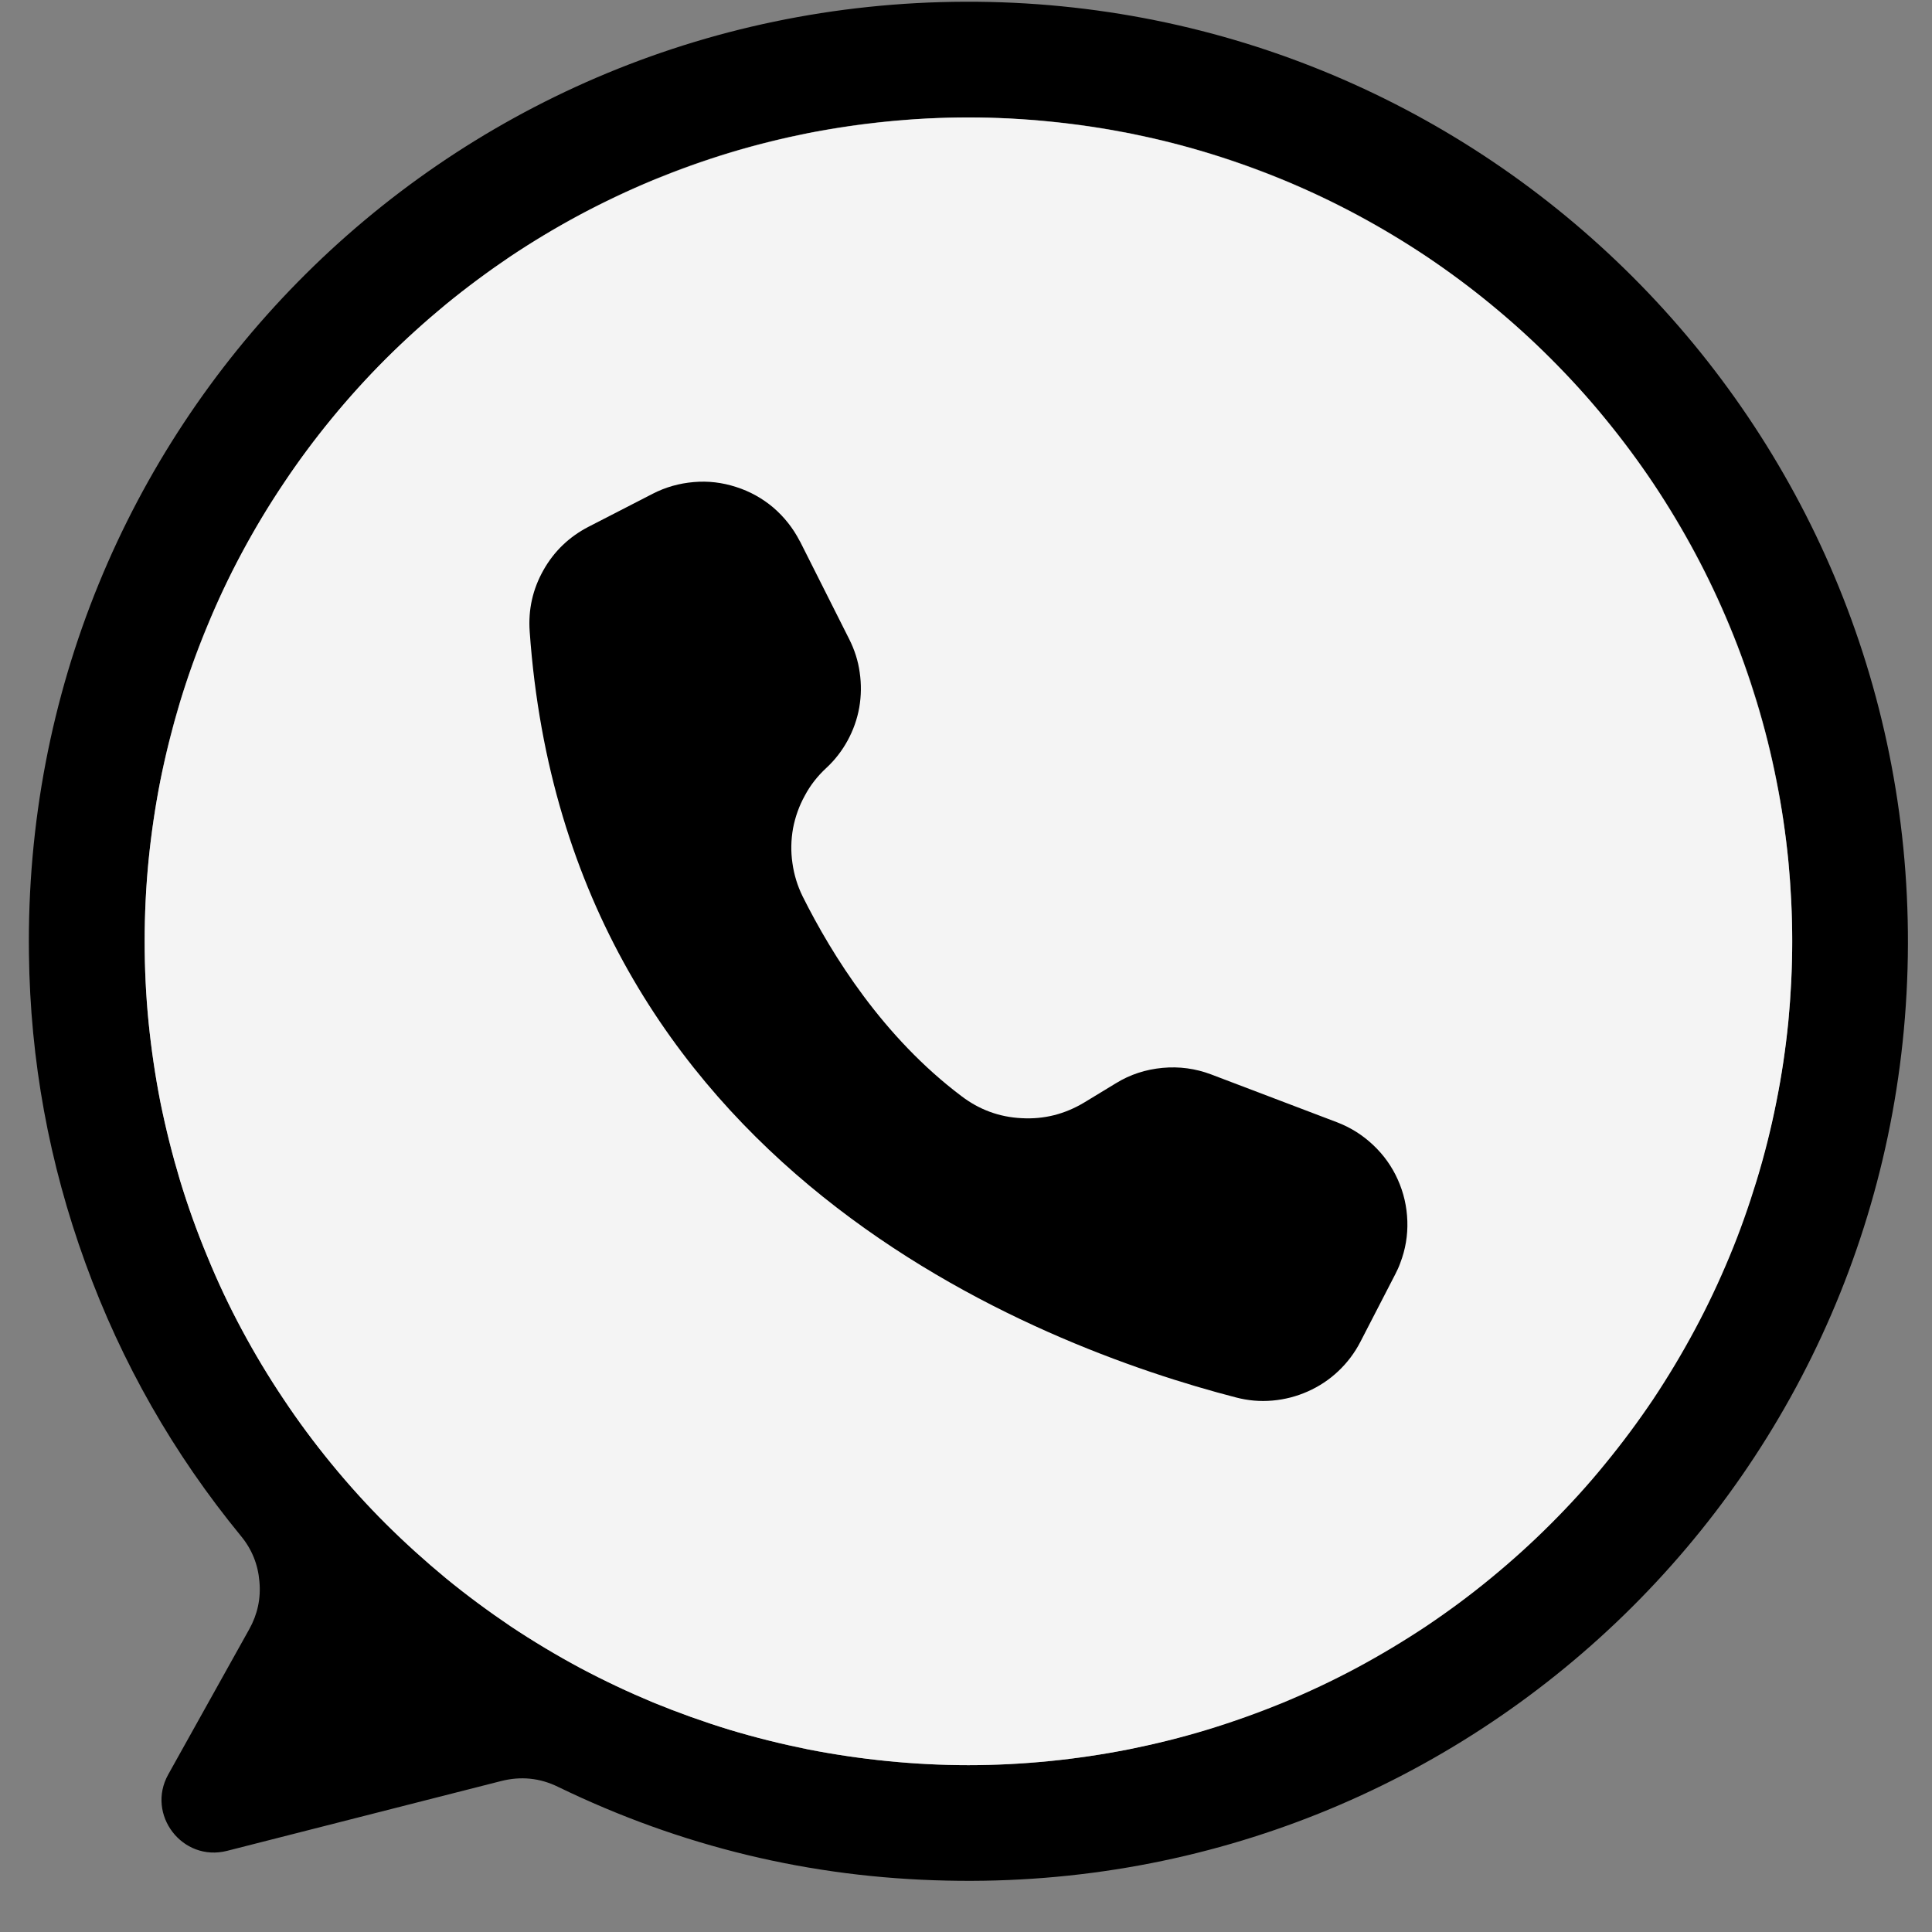 <svg version="1.2" preserveAspectRatio="xMidYMid meet" height="64" viewBox="0 0 48 48" zoomAndPan="magnify" width="64" xmlns:xlink="http://www.w3.org/1999/xlink" xmlns="http://www.w3.org/2000/svg"><rect x="0" y="0" width="48" height="48" fill="#808080" stroke="none"/><defs><clipPath id="a7c05b7607"><path d="M 0.547 0 L 47.508 0 L 47.508 47 L 0.547 47 Z M 0.547 0"></path></clipPath></defs><g id="94ca1c78c9"><g clip-path="url(#a7c05b7607)" clip-rule="nonzero"><path d="M 23.98 0.043 C 10.957 0.086 0.547 10.676 0.719 23.699 C 0.75 26.34 1.219 28.898 2.121 31.379 C 3.023 33.863 4.312 36.121 5.988 38.164 C 6.258 38.492 6.41 38.867 6.445 39.293 C 6.484 39.715 6.398 40.109 6.191 40.48 L 4.18 44.086 C 3.625 45.082 4.531 46.266 5.641 45.984 L 12.449 44.25 C 12.941 44.125 13.414 44.172 13.867 44.395 C 16.918 45.875 20.133 46.652 23.523 46.723 C 36.613 47.02 47.363 36.559 47.402 23.461 C 47.441 10.508 36.934 0 23.98 0.043 Z M 24.059 43.855 C 23.391 43.855 22.719 43.82 22.055 43.754 C 21.387 43.688 20.723 43.59 20.066 43.461 C 19.41 43.328 18.762 43.168 18.117 42.973 C 17.477 42.777 16.848 42.551 16.227 42.297 C 15.609 42.039 15.004 41.754 14.41 41.438 C 13.82 41.121 13.246 40.777 12.688 40.406 C 12.133 40.031 11.594 39.633 11.074 39.207 C 10.559 38.781 10.062 38.332 9.586 37.859 C 9.113 37.387 8.664 36.891 8.238 36.371 C 7.812 35.852 7.414 35.316 7.043 34.758 C 6.668 34.199 6.324 33.625 6.008 33.035 C 5.691 32.445 5.406 31.84 5.152 31.219 C 4.895 30.602 4.668 29.969 4.473 29.328 C 4.281 28.688 4.117 28.039 3.984 27.379 C 3.855 26.723 3.758 26.059 3.691 25.395 C 3.625 24.727 3.594 24.059 3.594 23.387 C 3.594 12.082 12.758 2.918 24.059 2.918 C 35.32 2.918 44.457 12.012 44.527 23.254 C 44.598 34.535 35.34 43.855 24.059 43.855 Z M 24.059 43.855" style="stroke:none;fill-rule:nonzero;fill:#000000;fill-opacity:1;"></path></g><path d="M 44.527 23.387 C 44.527 24.059 44.492 24.727 44.43 25.395 C 44.363 26.059 44.266 26.723 44.133 27.379 C 44.004 28.035 43.84 28.688 43.645 29.328 C 43.449 29.969 43.227 30.602 42.969 31.219 C 42.711 31.84 42.426 32.445 42.109 33.035 C 41.793 33.625 41.449 34.199 41.078 34.758 C 40.703 35.316 40.305 35.852 39.879 36.371 C 39.457 36.891 39.004 37.387 38.531 37.859 C 38.059 38.332 37.562 38.781 37.043 39.207 C 36.527 39.633 35.988 40.031 35.43 40.406 C 34.871 40.777 34.297 41.121 33.707 41.438 C 33.117 41.754 32.512 42.039 31.891 42.297 C 31.273 42.551 30.641 42.777 30 42.973 C 29.359 43.168 28.711 43.328 28.051 43.461 C 27.395 43.59 26.734 43.688 26.066 43.754 C 25.398 43.82 24.73 43.855 24.059 43.855 C 23.391 43.855 22.719 43.82 22.055 43.754 C 21.387 43.688 20.723 43.59 20.066 43.461 C 19.41 43.328 18.762 43.168 18.117 42.973 C 17.477 42.777 16.848 42.551 16.227 42.297 C 15.609 42.039 15.004 41.754 14.41 41.438 C 13.82 41.121 13.246 40.777 12.688 40.406 C 12.133 40.031 11.594 39.633 11.074 39.207 C 10.559 38.781 10.062 38.332 9.586 37.859 C 9.113 37.387 8.664 36.891 8.238 36.371 C 7.812 35.852 7.414 35.316 7.043 34.758 C 6.668 34.199 6.324 33.625 6.008 33.035 C 5.691 32.445 5.406 31.84 5.152 31.219 C 4.895 30.602 4.668 29.969 4.473 29.328 C 4.281 28.688 4.117 28.035 3.984 27.379 C 3.855 26.723 3.758 26.059 3.691 25.395 C 3.625 24.727 3.594 24.059 3.594 23.387 C 3.594 22.715 3.625 22.047 3.691 21.379 C 3.758 20.715 3.855 20.051 3.984 19.395 C 4.117 18.738 4.281 18.086 4.473 17.445 C 4.668 16.805 4.895 16.172 5.152 15.555 C 5.406 14.934 5.691 14.328 6.008 13.738 C 6.324 13.148 6.668 12.574 7.043 12.016 C 7.414 11.457 7.812 10.922 8.238 10.402 C 8.664 9.883 9.113 9.387 9.586 8.914 C 10.062 8.441 10.559 7.992 11.074 7.566 C 11.594 7.141 12.133 6.742 12.688 6.367 C 13.246 5.996 13.82 5.652 14.41 5.336 C 15.004 5.02 15.609 4.734 16.227 4.477 C 16.848 4.223 17.477 3.996 18.117 3.801 C 18.762 3.605 19.41 3.445 20.066 3.312 C 20.723 3.184 21.387 3.086 22.055 3.02 C 22.719 2.953 23.391 2.918 24.059 2.918 C 24.73 2.918 25.398 2.953 26.066 3.02 C 26.734 3.086 27.395 3.184 28.051 3.312 C 28.711 3.445 29.359 3.605 30 3.801 C 30.641 3.996 31.273 4.223 31.891 4.477 C 32.512 4.734 33.117 5.02 33.707 5.336 C 34.297 5.652 34.871 5.996 35.43 6.367 C 35.988 6.742 36.527 7.141 37.043 7.566 C 37.562 7.992 38.059 8.441 38.531 8.914 C 39.004 9.387 39.457 9.883 39.879 10.402 C 40.305 10.922 40.703 11.457 41.078 12.016 C 41.449 12.574 41.793 13.148 42.109 13.738 C 42.426 14.328 42.711 14.934 42.969 15.555 C 43.227 16.172 43.449 16.805 43.645 17.445 C 43.84 18.086 44.004 18.738 44.133 19.395 C 44.266 20.051 44.363 20.715 44.43 21.379 C 44.492 22.047 44.527 22.715 44.527 23.387 Z M 44.527 23.387" style="stroke:none;fill-rule:nonzero;fill:#f4f4f4;fill-opacity:1;"></path><path d="M 19.867 13.438 L 19.879 13.457 L 21.098 15.879 C 21.23 16.141 21.32 16.418 21.359 16.707 C 21.402 17 21.398 17.289 21.348 17.578 C 21.297 17.867 21.199 18.141 21.059 18.398 C 20.918 18.656 20.742 18.883 20.527 19.082 C 20.312 19.281 20.133 19.508 19.996 19.766 C 19.855 20.02 19.758 20.293 19.703 20.578 C 19.652 20.867 19.645 21.156 19.688 21.445 C 19.727 21.73 19.812 22.008 19.941 22.27 C 20.676 23.742 21.945 25.77 23.883 27.23 C 24.328 27.57 24.828 27.754 25.383 27.781 C 25.941 27.812 26.457 27.68 26.938 27.391 L 27.723 26.914 C 28.078 26.695 28.465 26.57 28.883 26.531 C 29.297 26.492 29.703 26.547 30.094 26.695 L 33.219 27.883 C 33.555 28.012 33.852 28.199 34.113 28.445 C 34.375 28.691 34.582 28.98 34.727 29.305 C 34.875 29.633 34.953 29.977 34.965 30.336 C 34.977 30.695 34.918 31.043 34.789 31.379 C 34.754 31.477 34.711 31.57 34.664 31.66 L 33.797 33.34 C 33.656 33.613 33.473 33.855 33.25 34.066 C 33.027 34.277 32.773 34.445 32.492 34.57 C 32.211 34.695 31.918 34.77 31.613 34.797 C 31.305 34.824 31.004 34.797 30.707 34.719 C 25.797 33.449 14.102 29.035 13.16 15.691 C 13.121 15.148 13.234 14.641 13.5 14.168 C 13.766 13.695 14.141 13.336 14.625 13.086 L 16.219 12.266 C 16.539 12.102 16.875 12.008 17.234 11.977 C 17.594 11.945 17.945 11.988 18.285 12.098 C 18.629 12.207 18.938 12.379 19.211 12.609 C 19.484 12.844 19.703 13.121 19.867 13.438 Z M 19.867 13.438" style="stroke:none;fill-rule:nonzero;fill:#000000;fill-opacity:1;"></path></g></svg>